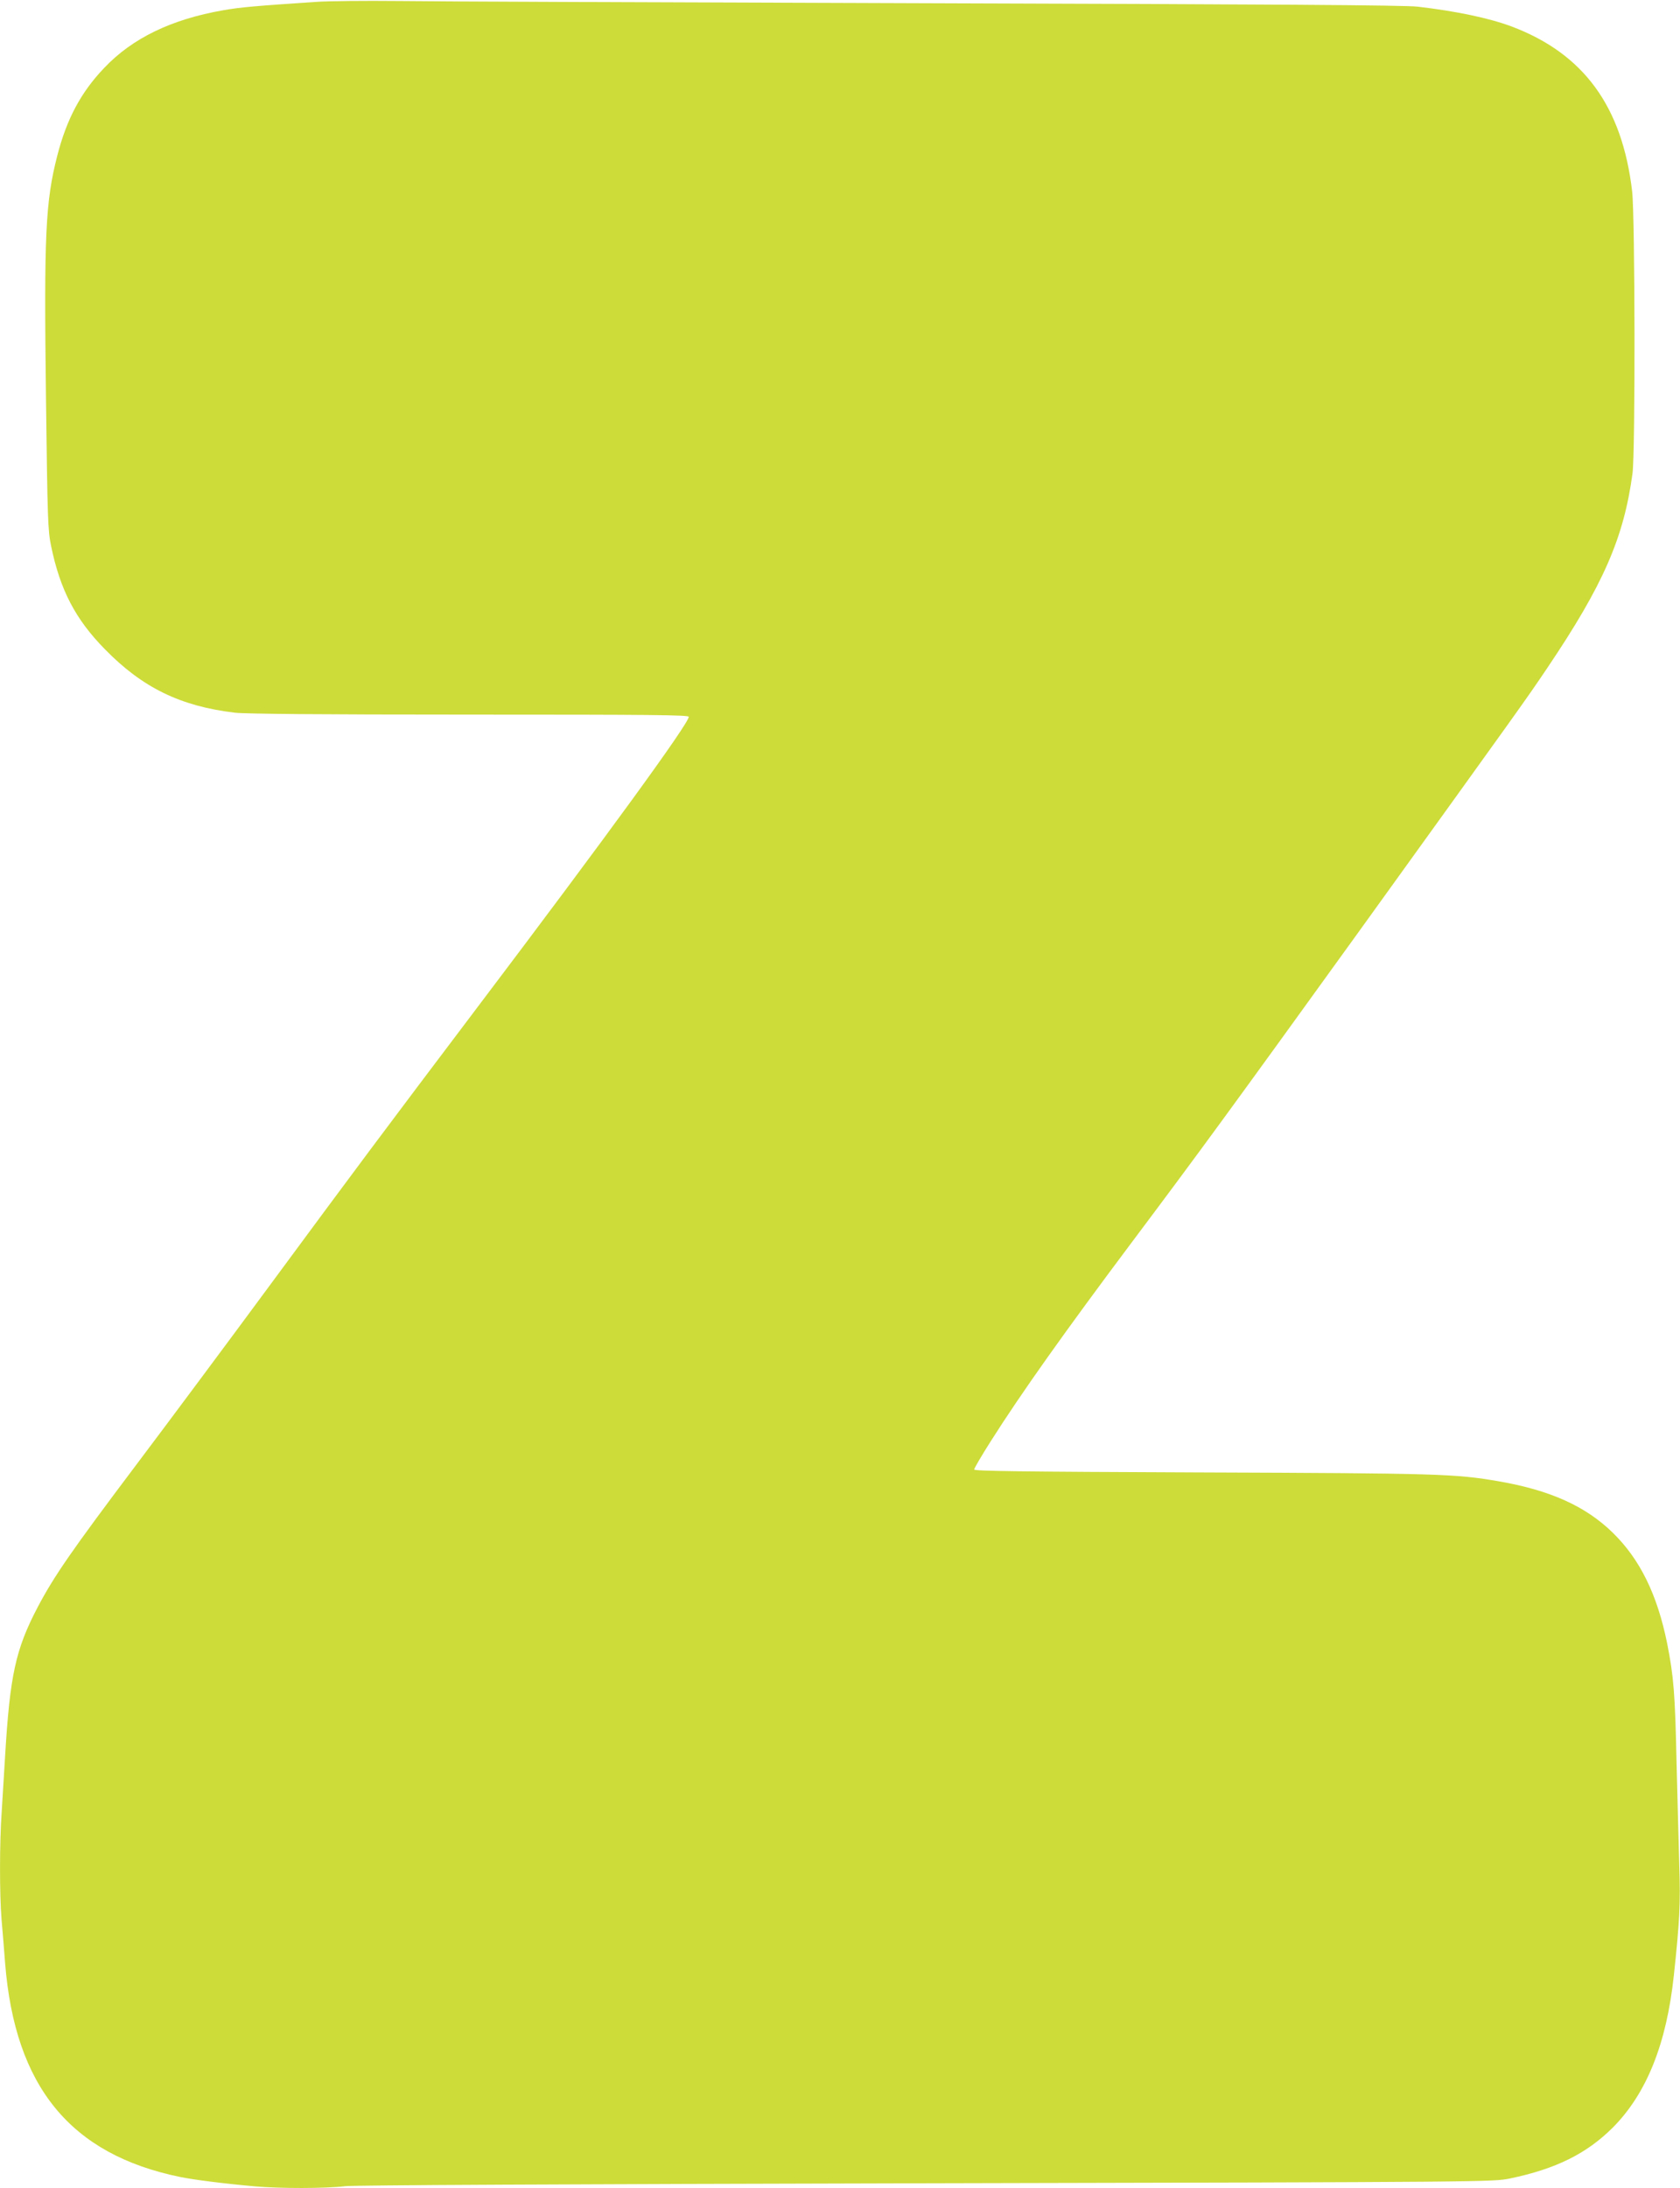 <?xml version="1.0" standalone="no"?>
<!DOCTYPE svg PUBLIC "-//W3C//DTD SVG 20010904//EN"
 "http://www.w3.org/TR/2001/REC-SVG-20010904/DTD/svg10.dtd">
<svg version="1.0" xmlns="http://www.w3.org/2000/svg"
 width="983pt" height="1280pt" viewBox="0 0 983 1280"
 preserveAspectRatio="xMidYMid meet">
<g transform="translate(0,1280) scale(0.1,-0.1)"
fill="#cddc39" stroke="none">
<path d="M1850 12789 c-356 -24 -442 -31 -544 -49 -303 -53 -531 -163 -696
-337 -137 -143 -220 -300 -275 -514 -69 -269 -78 -462 -66 -1414 9 -718 11
-777 30 -869 53 -257 142 -428 315 -604 219 -224 441 -333 761 -371 60 -7 513
-11 1373 -11 1064 0 1282 -2 1282 -13 0 -39 -478 -696 -1235 -1697 -553 -732
-721 -957 -1210 -1620 -241 -327 -596 -804 -789 -1060 -378 -502 -481 -651
-576 -832 -129 -246 -162 -399 -190 -868 -6 -102 -15 -249 -20 -326 -13 -181
-13 -482 -1 -632 6 -64 15 -180 21 -257 58 -721 382 -1117 1023 -1249 79 -16
247 -38 438 -55 143 -13 414 -13 529 1 55 6 1272 12 3400 17 3306 7 3315 8
3415 28 269 56 448 145 601 297 198 199 315 489 358 891 34 317 39 420 32 635
-3 118 -11 391 -16 605 -9 414 -17 508 -55 701 -58 287 -159 493 -319 649
-159 155 -366 248 -666 300 -254 44 -353 47 -1742 52 -1057 4 -1328 8 -1328
17 0 7 44 82 98 167 179 282 431 637 822 1159 408 544 588 791 1327 1815 953
1323 983 1364 1108 1550 326 484 446 758 497 1135 17 122 15 1504 -2 1650 -58
498 -284 806 -705 965 -131 49 -325 90 -550 116 -72 9 -871 14 -2850 20 -1512
5 -2912 10 -3110 13 -198 2 -416 0 -485 -5z"/>
</g>
</svg>
